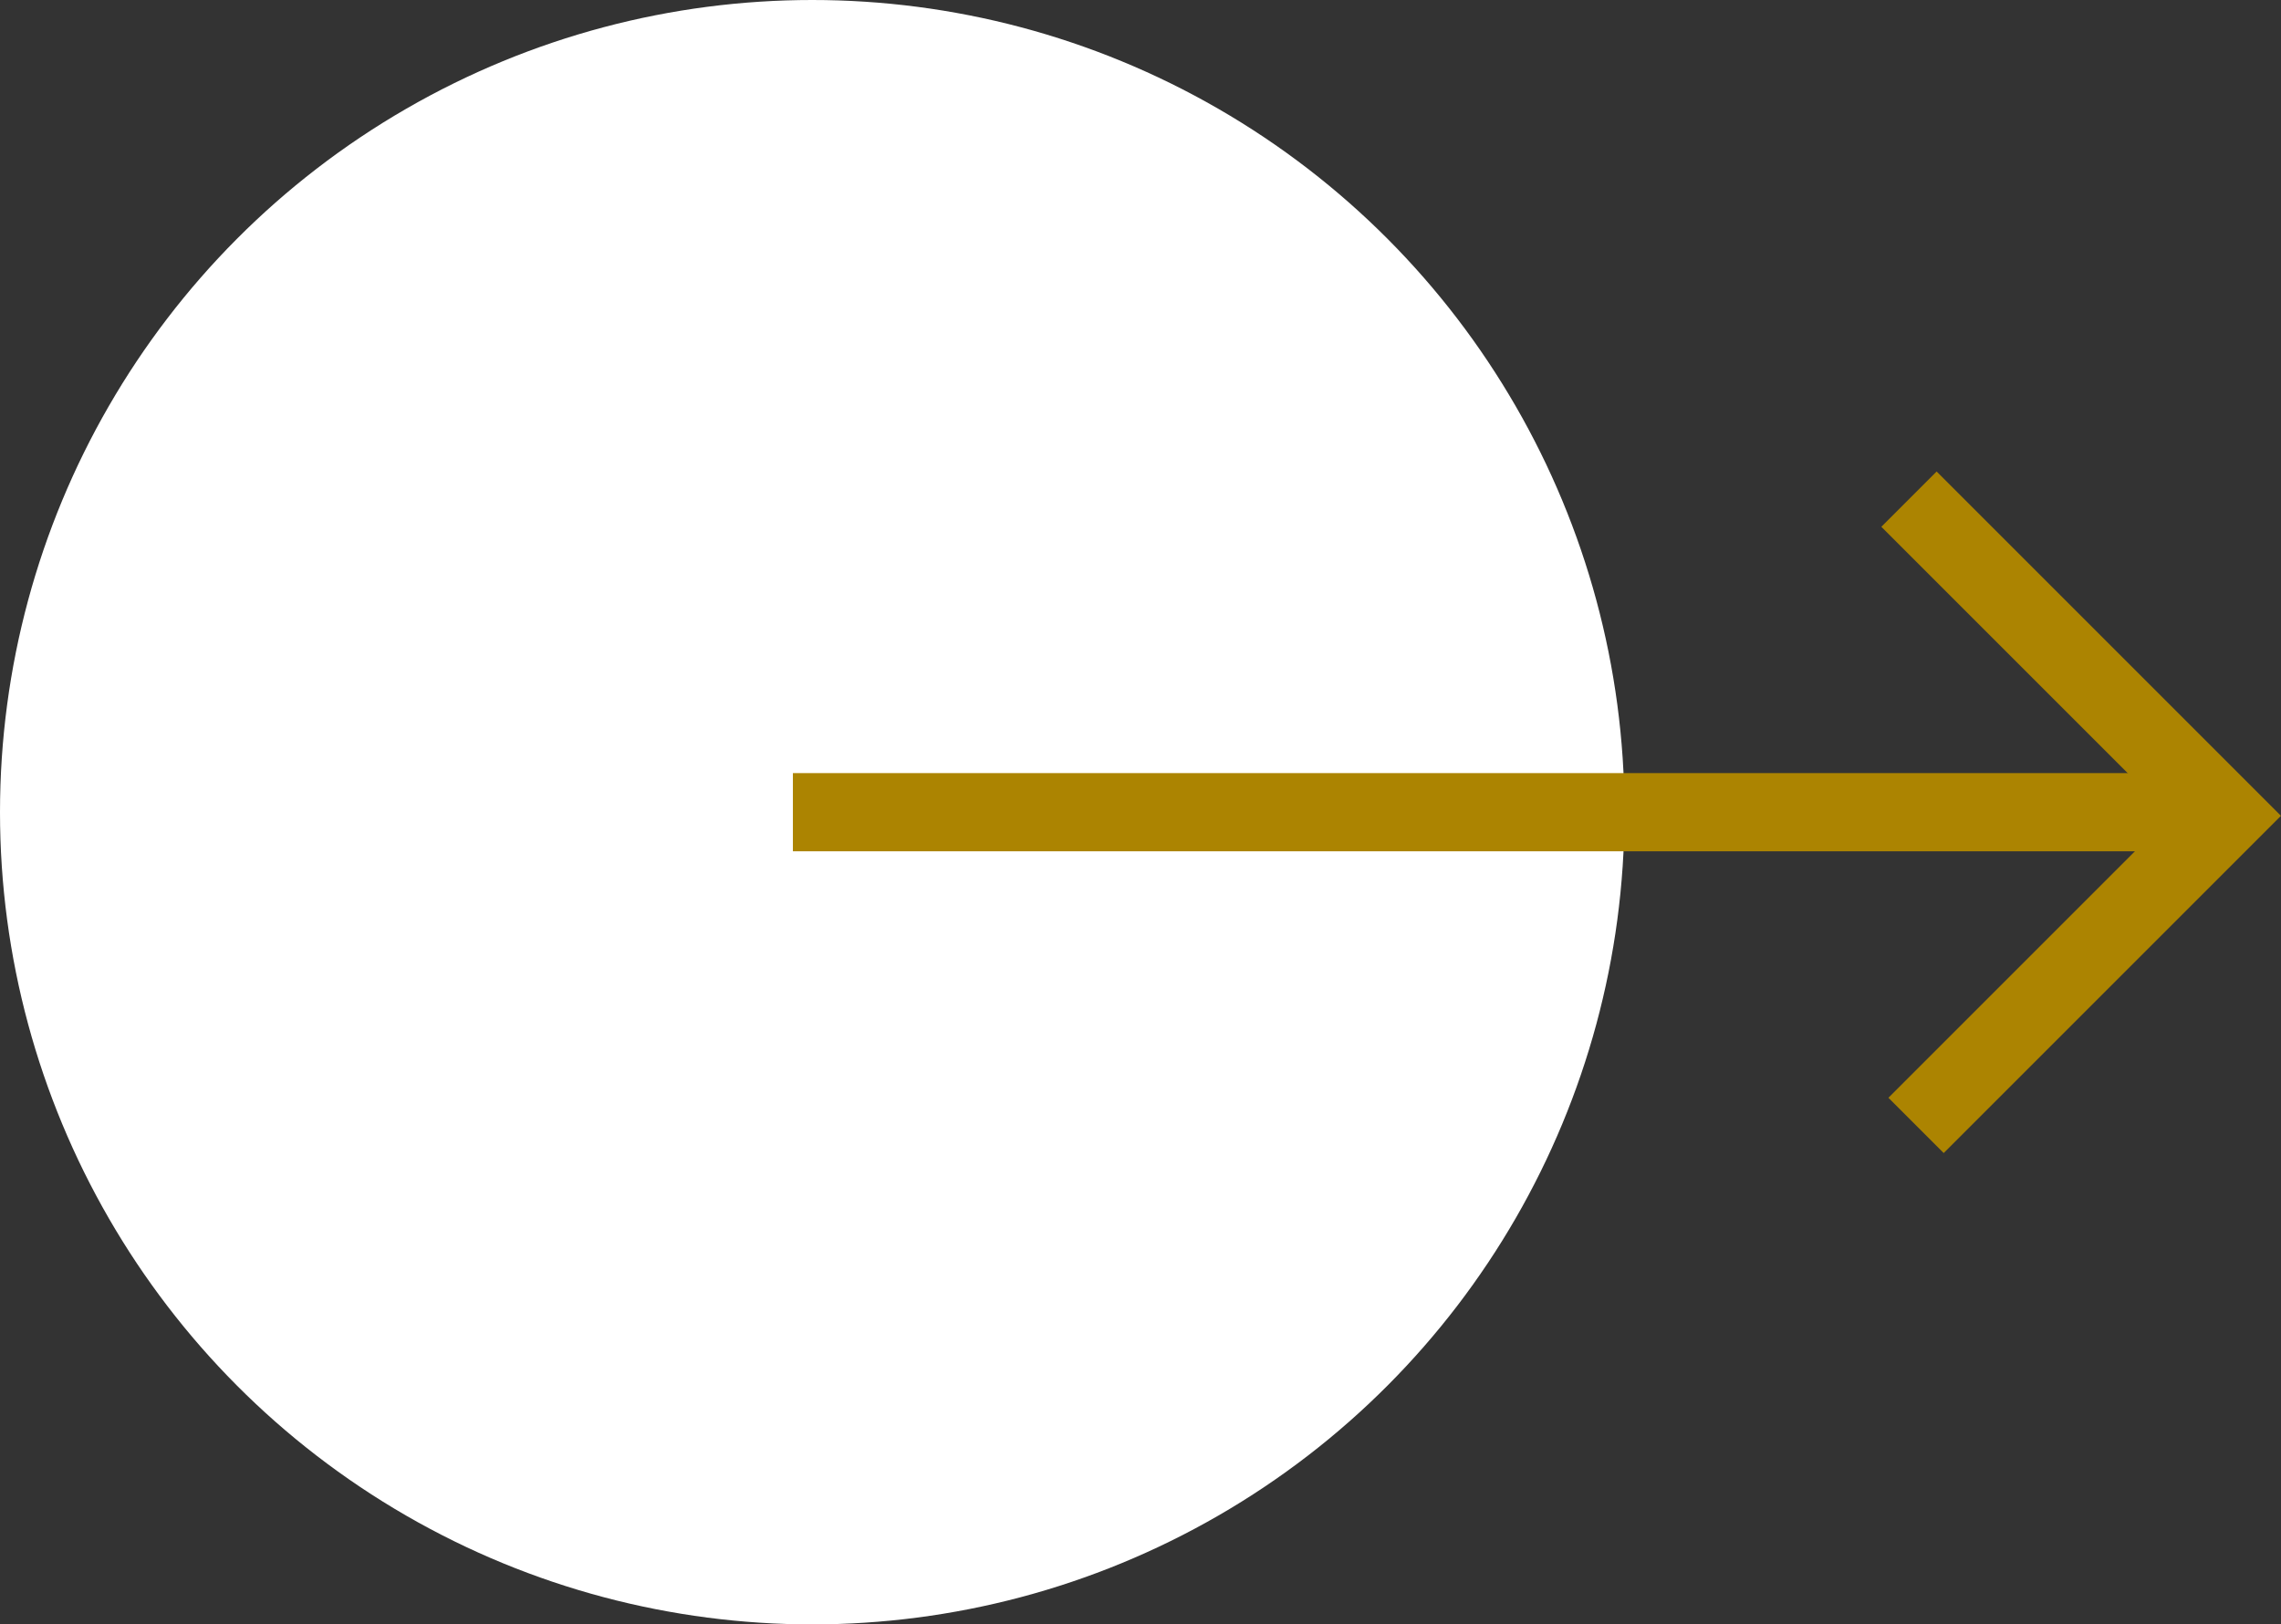 <svg xmlns="http://www.w3.org/2000/svg" width="43.759" height="31.164" viewBox="0 0 43.759 31.164">
    <rect x="0" y="0" width="43.759" height="31.164" fill="#333333" stroke="none"/>
    <g data-name="Grupo 9750" transform="translate(-493 -1755)">
        <circle data-name="Elipse 667" cx="15.582" cy="15.582" r="15.582" transform="translate(493 1755)" style="fill:#fff"/>
        <g data-name="Grupo 9232">
            <g data-name="Grupo 9712">
                <path data-name="Línea 1406" transform="translate(508.211 1770.582)" style="fill:none;stroke:#ac8401;stroke-width:1.5px" d="M0 0h27.486"/>
                <path data-name="Trazado 13228" d="M8.592 8.4H0V0" transform="rotate(-135 632.823 778.579)" style="fill:none;stroke:#ac8401;stroke-width:1.5px"/>
            </g>
        </g>
    </g>
</svg>
